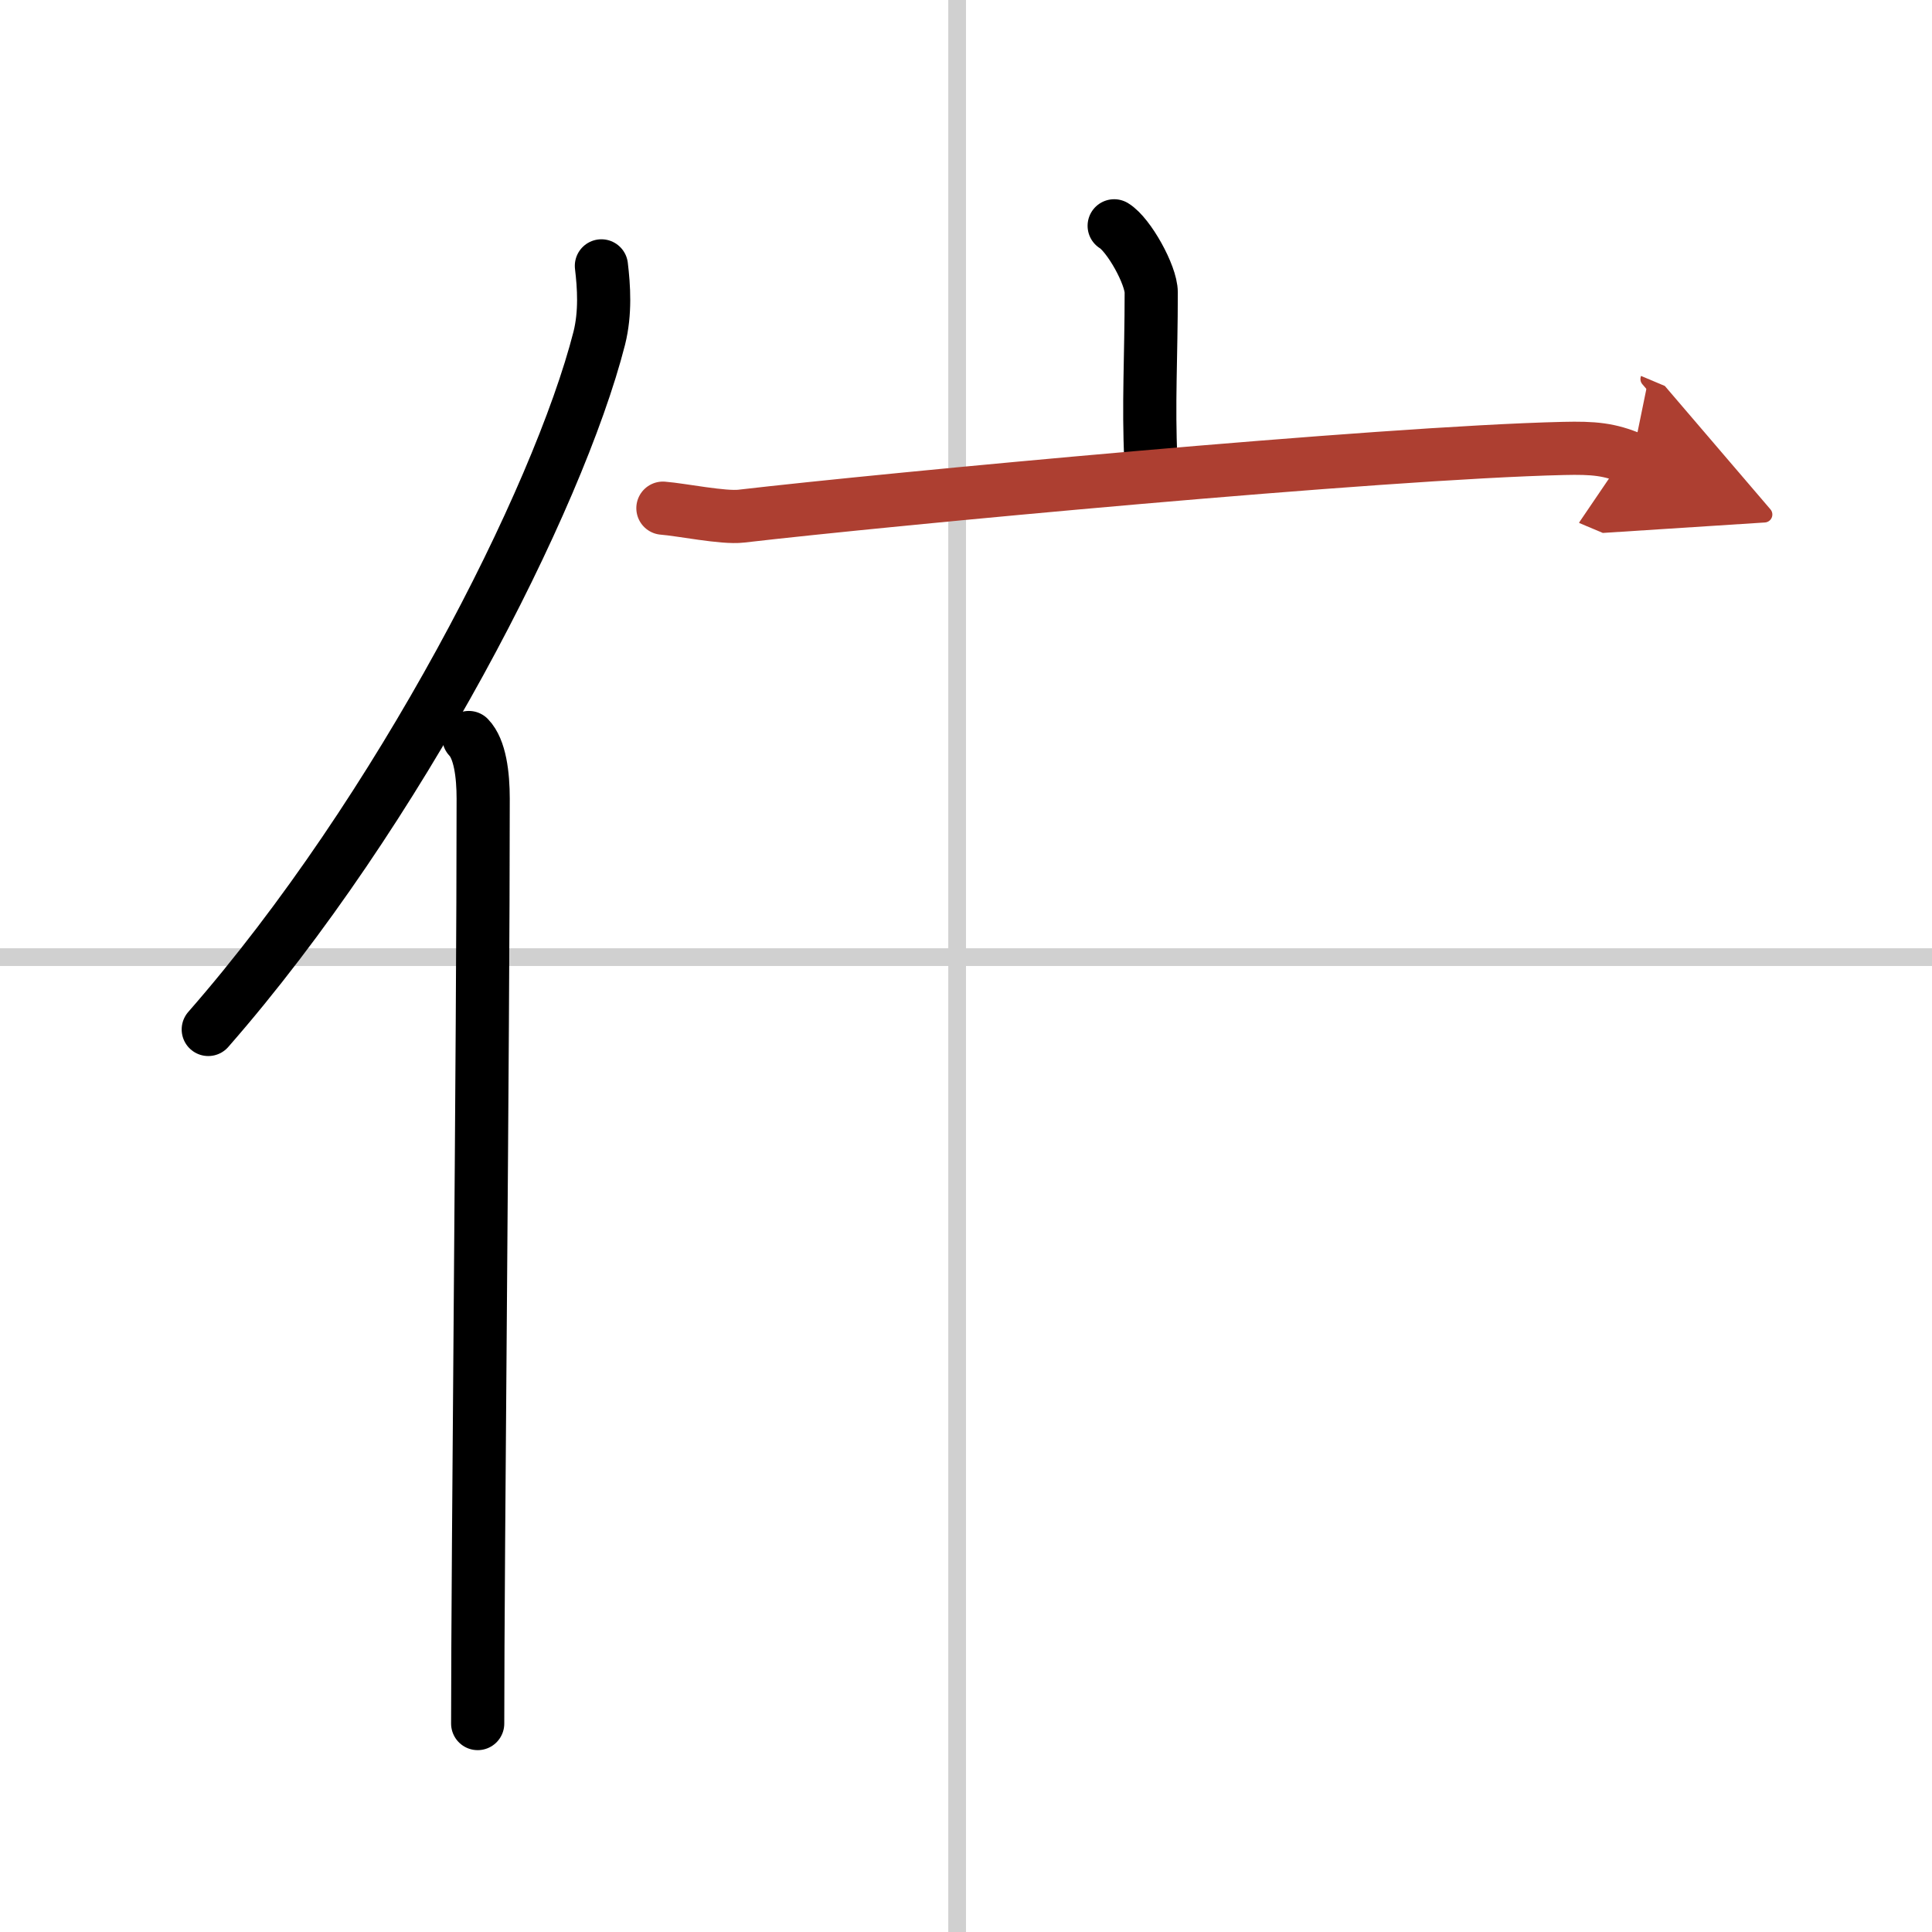 <svg width="400" height="400" viewBox="0 0 109 109" xmlns="http://www.w3.org/2000/svg"><defs><marker id="a" markerWidth="4" orient="auto" refX="1" refY="5" viewBox="0 0 10 10"><polyline points="0 0 10 5 0 10 1 5" fill="#ad3f31" stroke="#ad3f31"/></marker></defs><g fill="none" stroke="#000" stroke-linecap="round" stroke-linejoin="round" stroke-width="3"><rect width="100%" height="100%" fill="#fff" stroke="#fff"/><line x1="54" x2="54" y2="109" stroke="#d0d0d0" stroke-width="1"/><line x2="109" y1="54" y2="54" stroke="#d0d0d0" stroke-width="1"/><path d="m33.93 15c0.14 1.17 0.24 2.64-0.12 4.08-2.32 9.09-11.27 26.67-22.06 39"/><path d="m26.45 41.61c0.63 0.65 0.81 2.1 0.81 3.45 0 13.9-0.31 42.84-0.31 52.18"/><path d="m62.86 12.74c0.82 0.5 2.09 2.77 2.09 3.76 0 3.66-0.17 6.33-0.02 9.43"/><path d="m37.4 28.67c1.04 0.08 3.41 0.57 4.42 0.45 8.17-0.95 36.02-3.58 46.39-3.82 1.71-0.04 2.59 0.04 3.87 0.58" marker-end="url(#a)" stroke="#ad3f31"/></g></svg>
